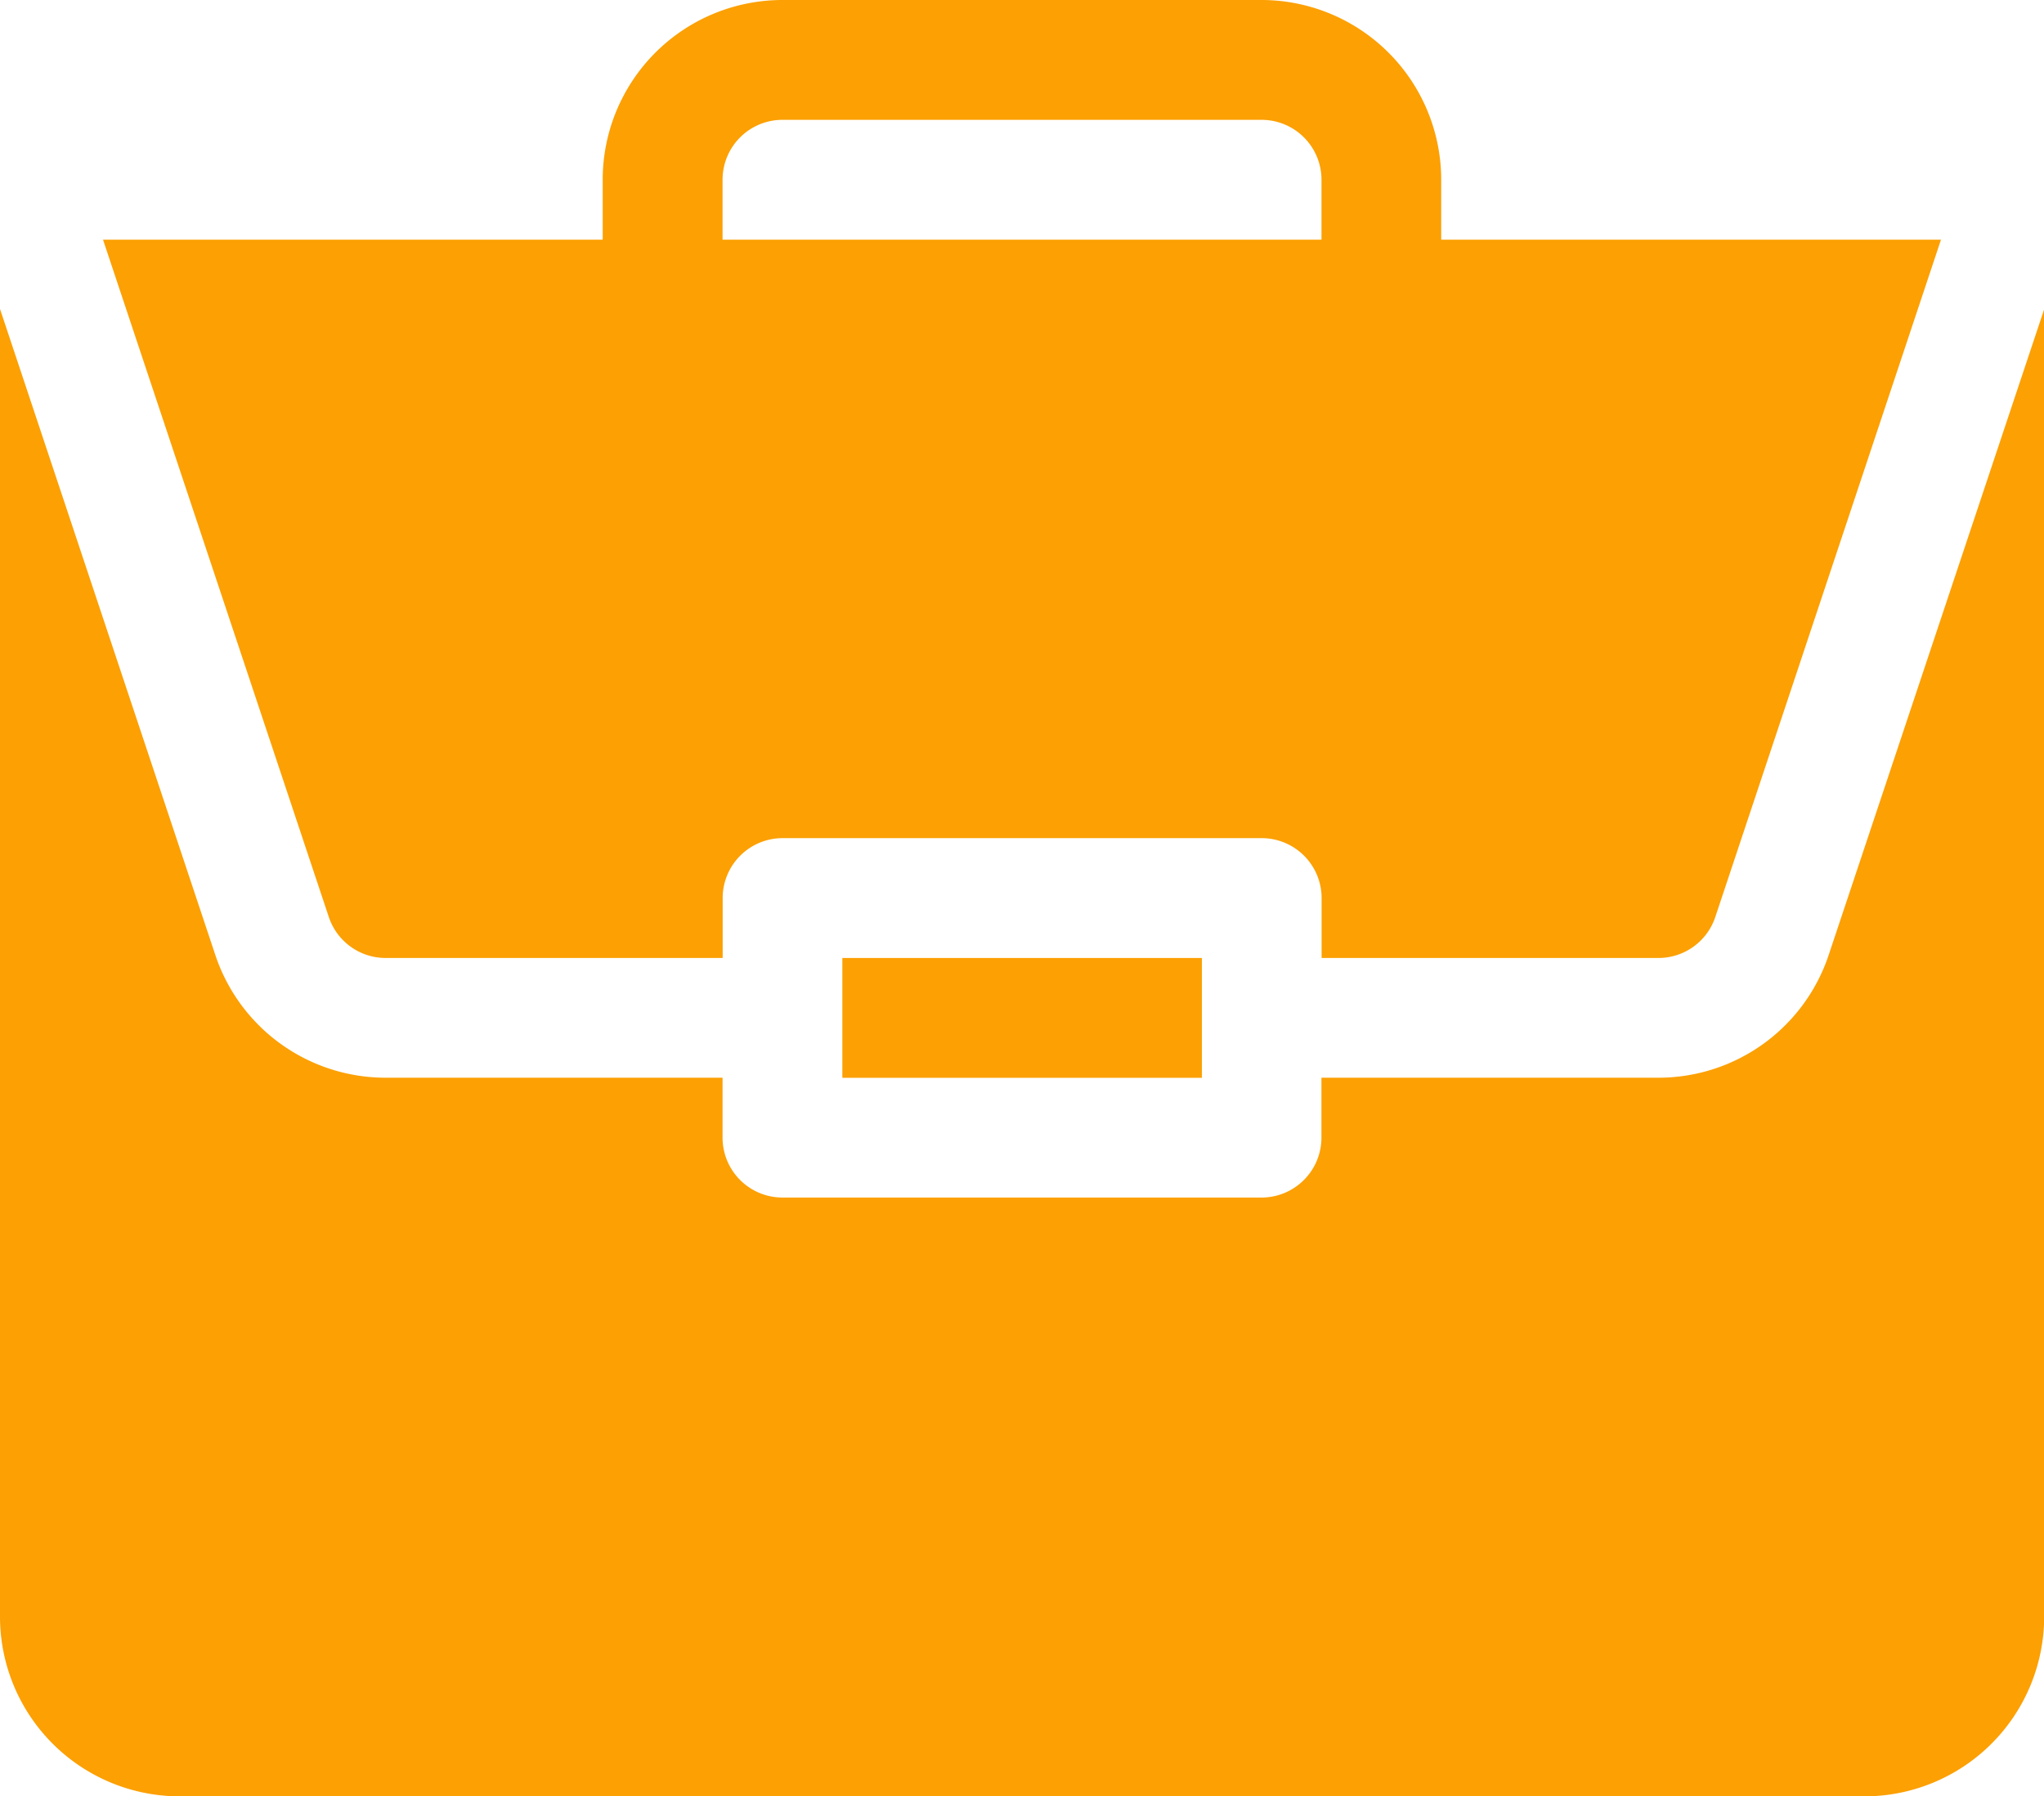 <svg id="portfolio" xmlns="http://www.w3.org/2000/svg" width="37.519" height="32.976" viewBox="0 0 37.519 32.976">
  <path id="Path_8037" data-name="Path 8037" d="M211,240h6.6v2.2H211Zm0,0" transform="translate(-195.538 -222.413)" fill="#fca003"/>
  <path id="Path_8038" data-name="Path 8038" d="M30.439,91.523H24.256v1.1a1.1,1.1,0,0,1-1.1,1.1H14.363a1.1,1.1,0,0,1-1.1-1.1v-1.1H7.08a3.294,3.294,0,0,1-3.128-2.254L0,77.41v24.006a3.3,3.3,0,0,0,3.3,3.3H34.222a3.3,3.3,0,0,0,3.3-3.3v-24L33.567,89.269a3.293,3.293,0,0,1-3.128,2.254Zm0,0" transform="translate(0 -71.738)" fill="#fca003"/>
  <path id="Path_8039" data-name="Path 8039" d="M47.074,0H38.281a3.3,3.3,0,0,0-3.3,3.3V4.4H25.809l4.146,12.439A1.1,1.1,0,0,0,31,17.587h6.183v-1.1a1.1,1.1,0,0,1,1.1-1.1h8.794a1.1,1.1,0,0,1,1.1,1.1v1.1h6.183a1.1,1.1,0,0,0,1.043-.751L59.546,4.4H50.372V3.3a3.3,3.3,0,0,0-3.3-3.3ZM37.181,4.4V3.3a1.1,1.1,0,0,1,1.1-1.1h8.794a1.1,1.1,0,0,1,1.1,1.1V4.4Zm0,0" transform="translate(-23.918)" fill="#fca003"/>
</svg>
